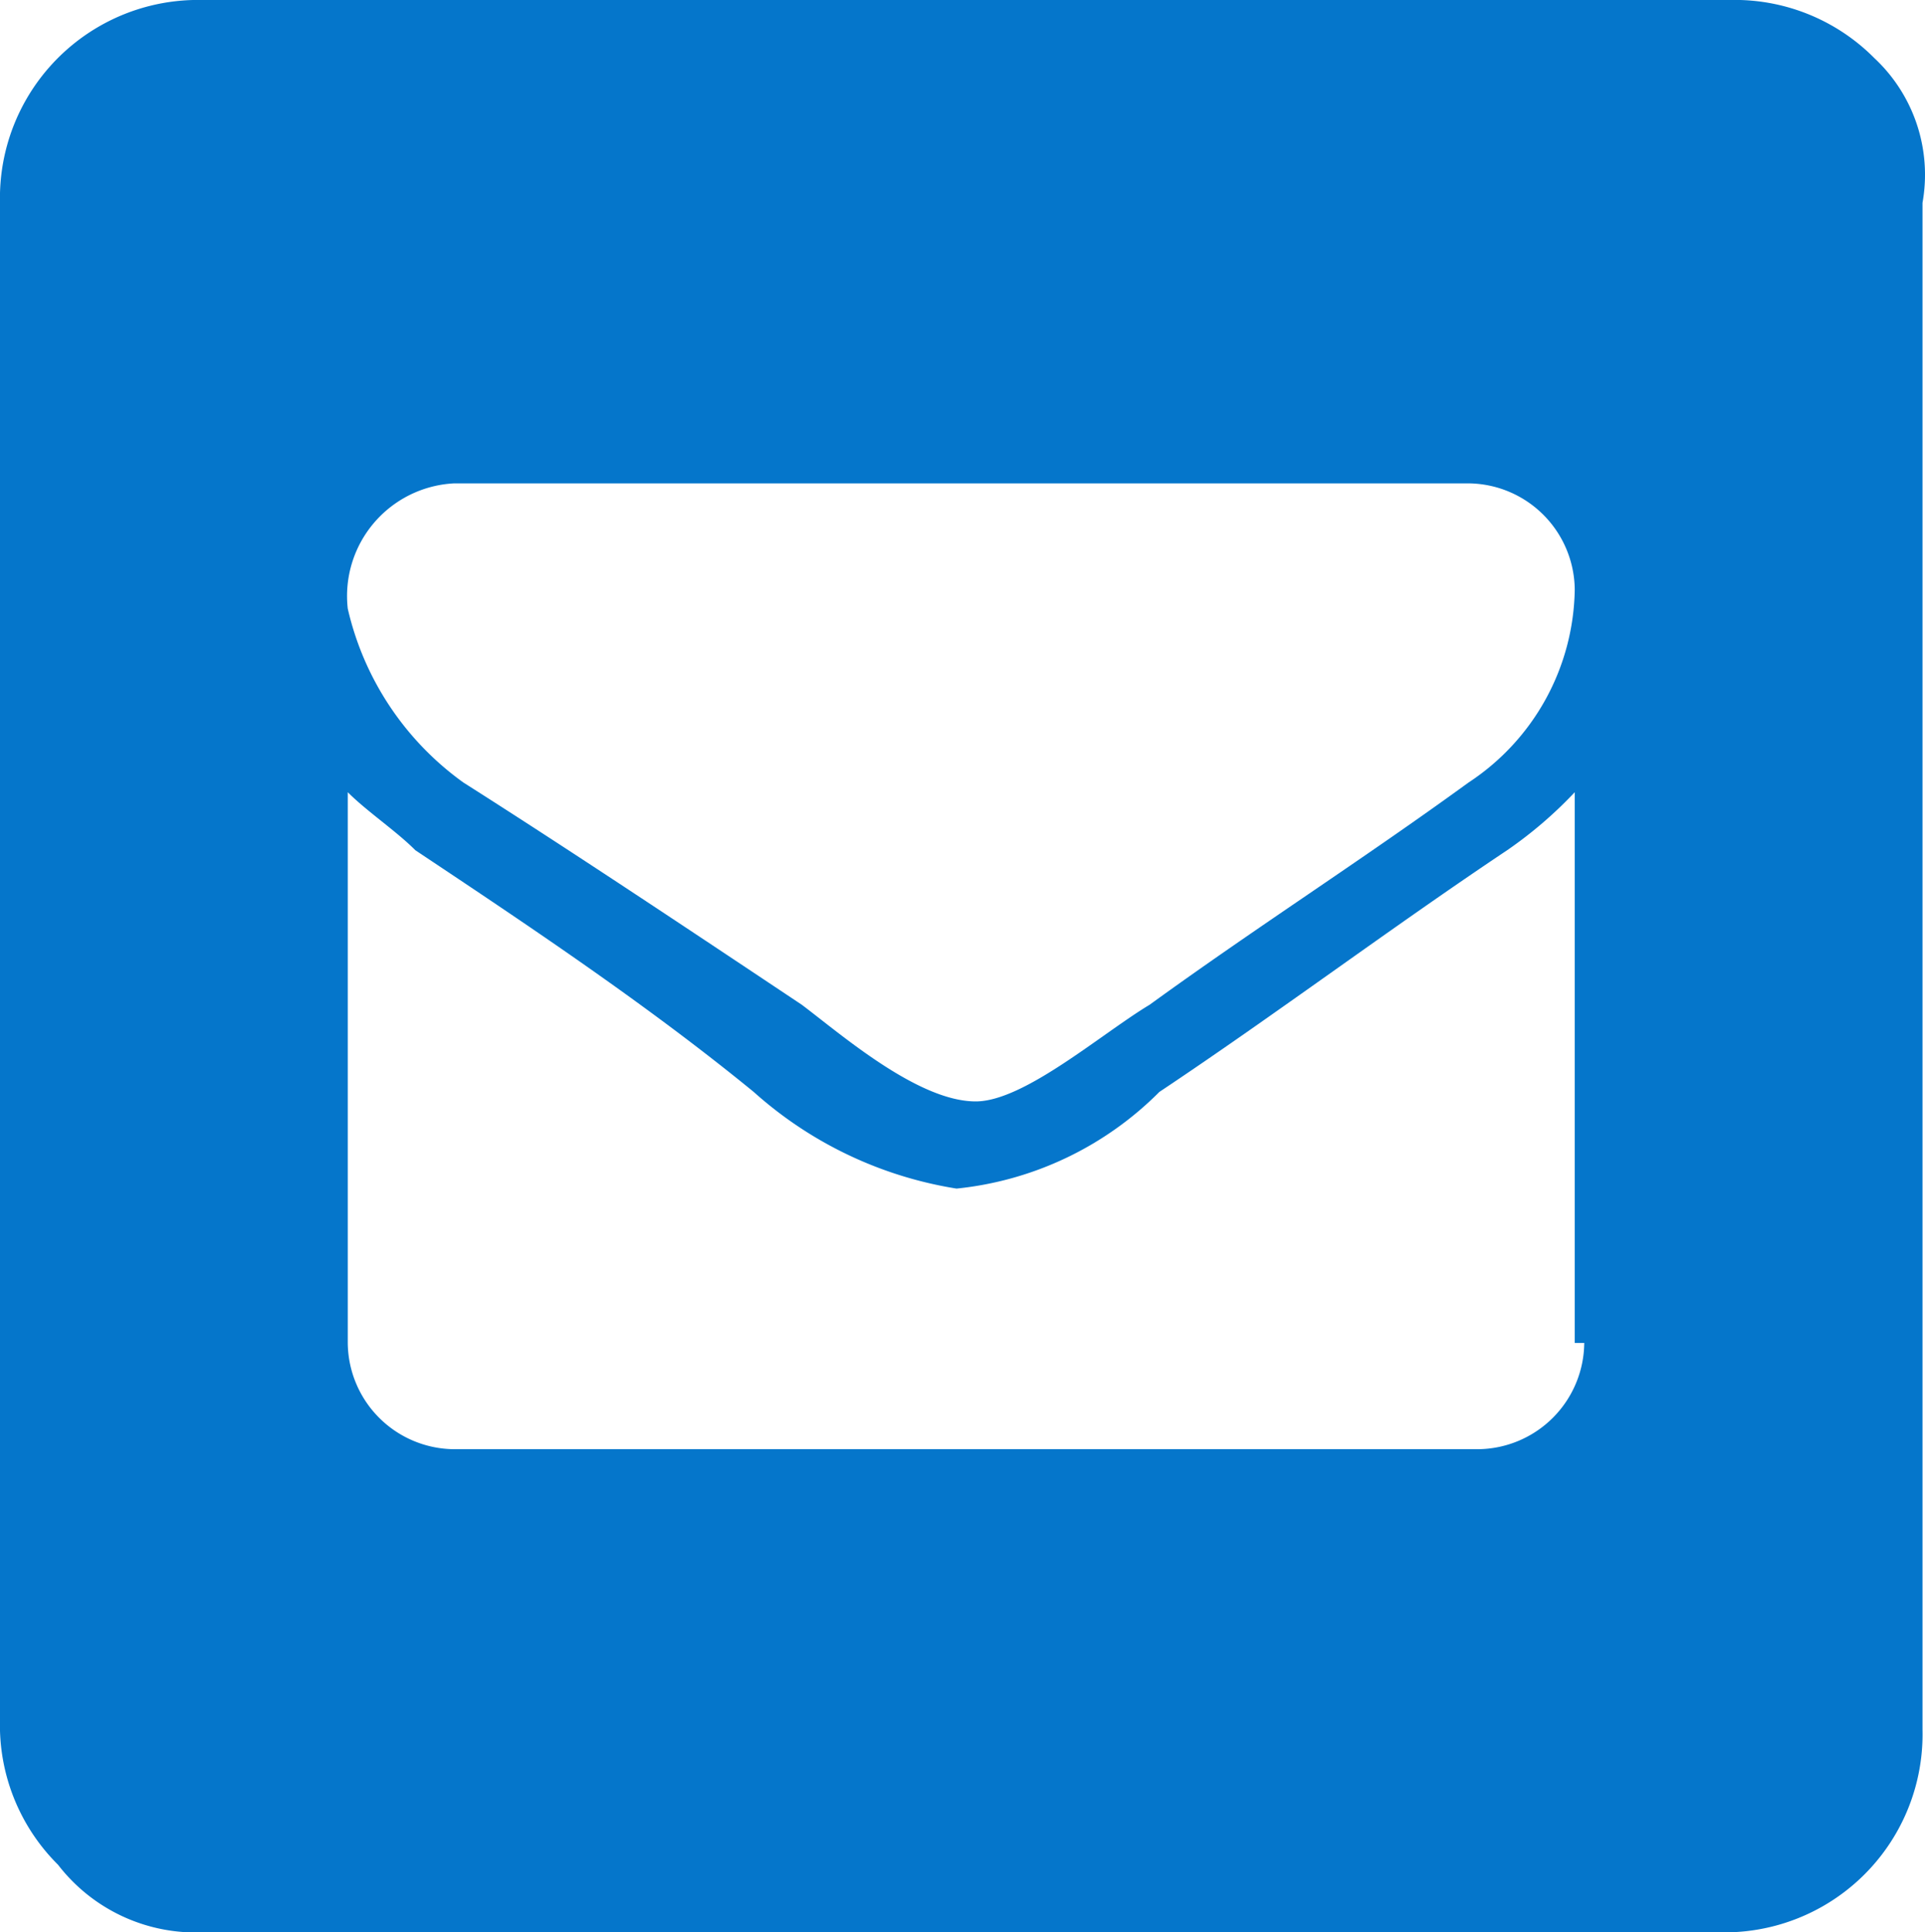 <svg xmlns="http://www.w3.org/2000/svg" width="23.896" height="23.985" viewBox="0 0 23.896 23.985">
  <path id="email-orange-icon" d="M23.266.72a2.441,2.441,0,0,0-1.8-.72H2.518A2.459,2.459,0,0,0,0,2.518V21.347a2.441,2.441,0,0,0,.72,1.8,2.158,2.158,0,0,0,1.8.839H21.347a2.459,2.459,0,0,0,2.518-2.518V2.518A1.98,1.98,0,0,0,23.266.72Zm-3.6,15.95a1.331,1.331,0,0,1-1.319,1.319H5.637A1.331,1.331,0,0,1,4.317,16.67V9.834c.24.24.6.48.839.72,1.439.959,2.878,1.919,4.2,3a4.937,4.937,0,0,0,2.518,1.2h0a4.145,4.145,0,0,0,2.518-1.2c1.439-.959,2.878-2.039,4.317-3a5.216,5.216,0,0,0,.839-.72V16.67ZM18.229,9.714c-1.319.959-2.638,1.8-3.958,2.758-.6.36-1.559,1.2-2.159,1.2h0c-.72,0-1.679-.839-2.159-1.2-1.439-.959-2.878-1.919-4.2-2.758A3.664,3.664,0,0,1,4.317,7.555,1.4,1.4,0,0,1,5.637,6H18.229a1.331,1.331,0,0,1,1.319,1.319A2.917,2.917,0,0,1,18.229,9.714Z" fill="#0576cb"/>
</svg>
